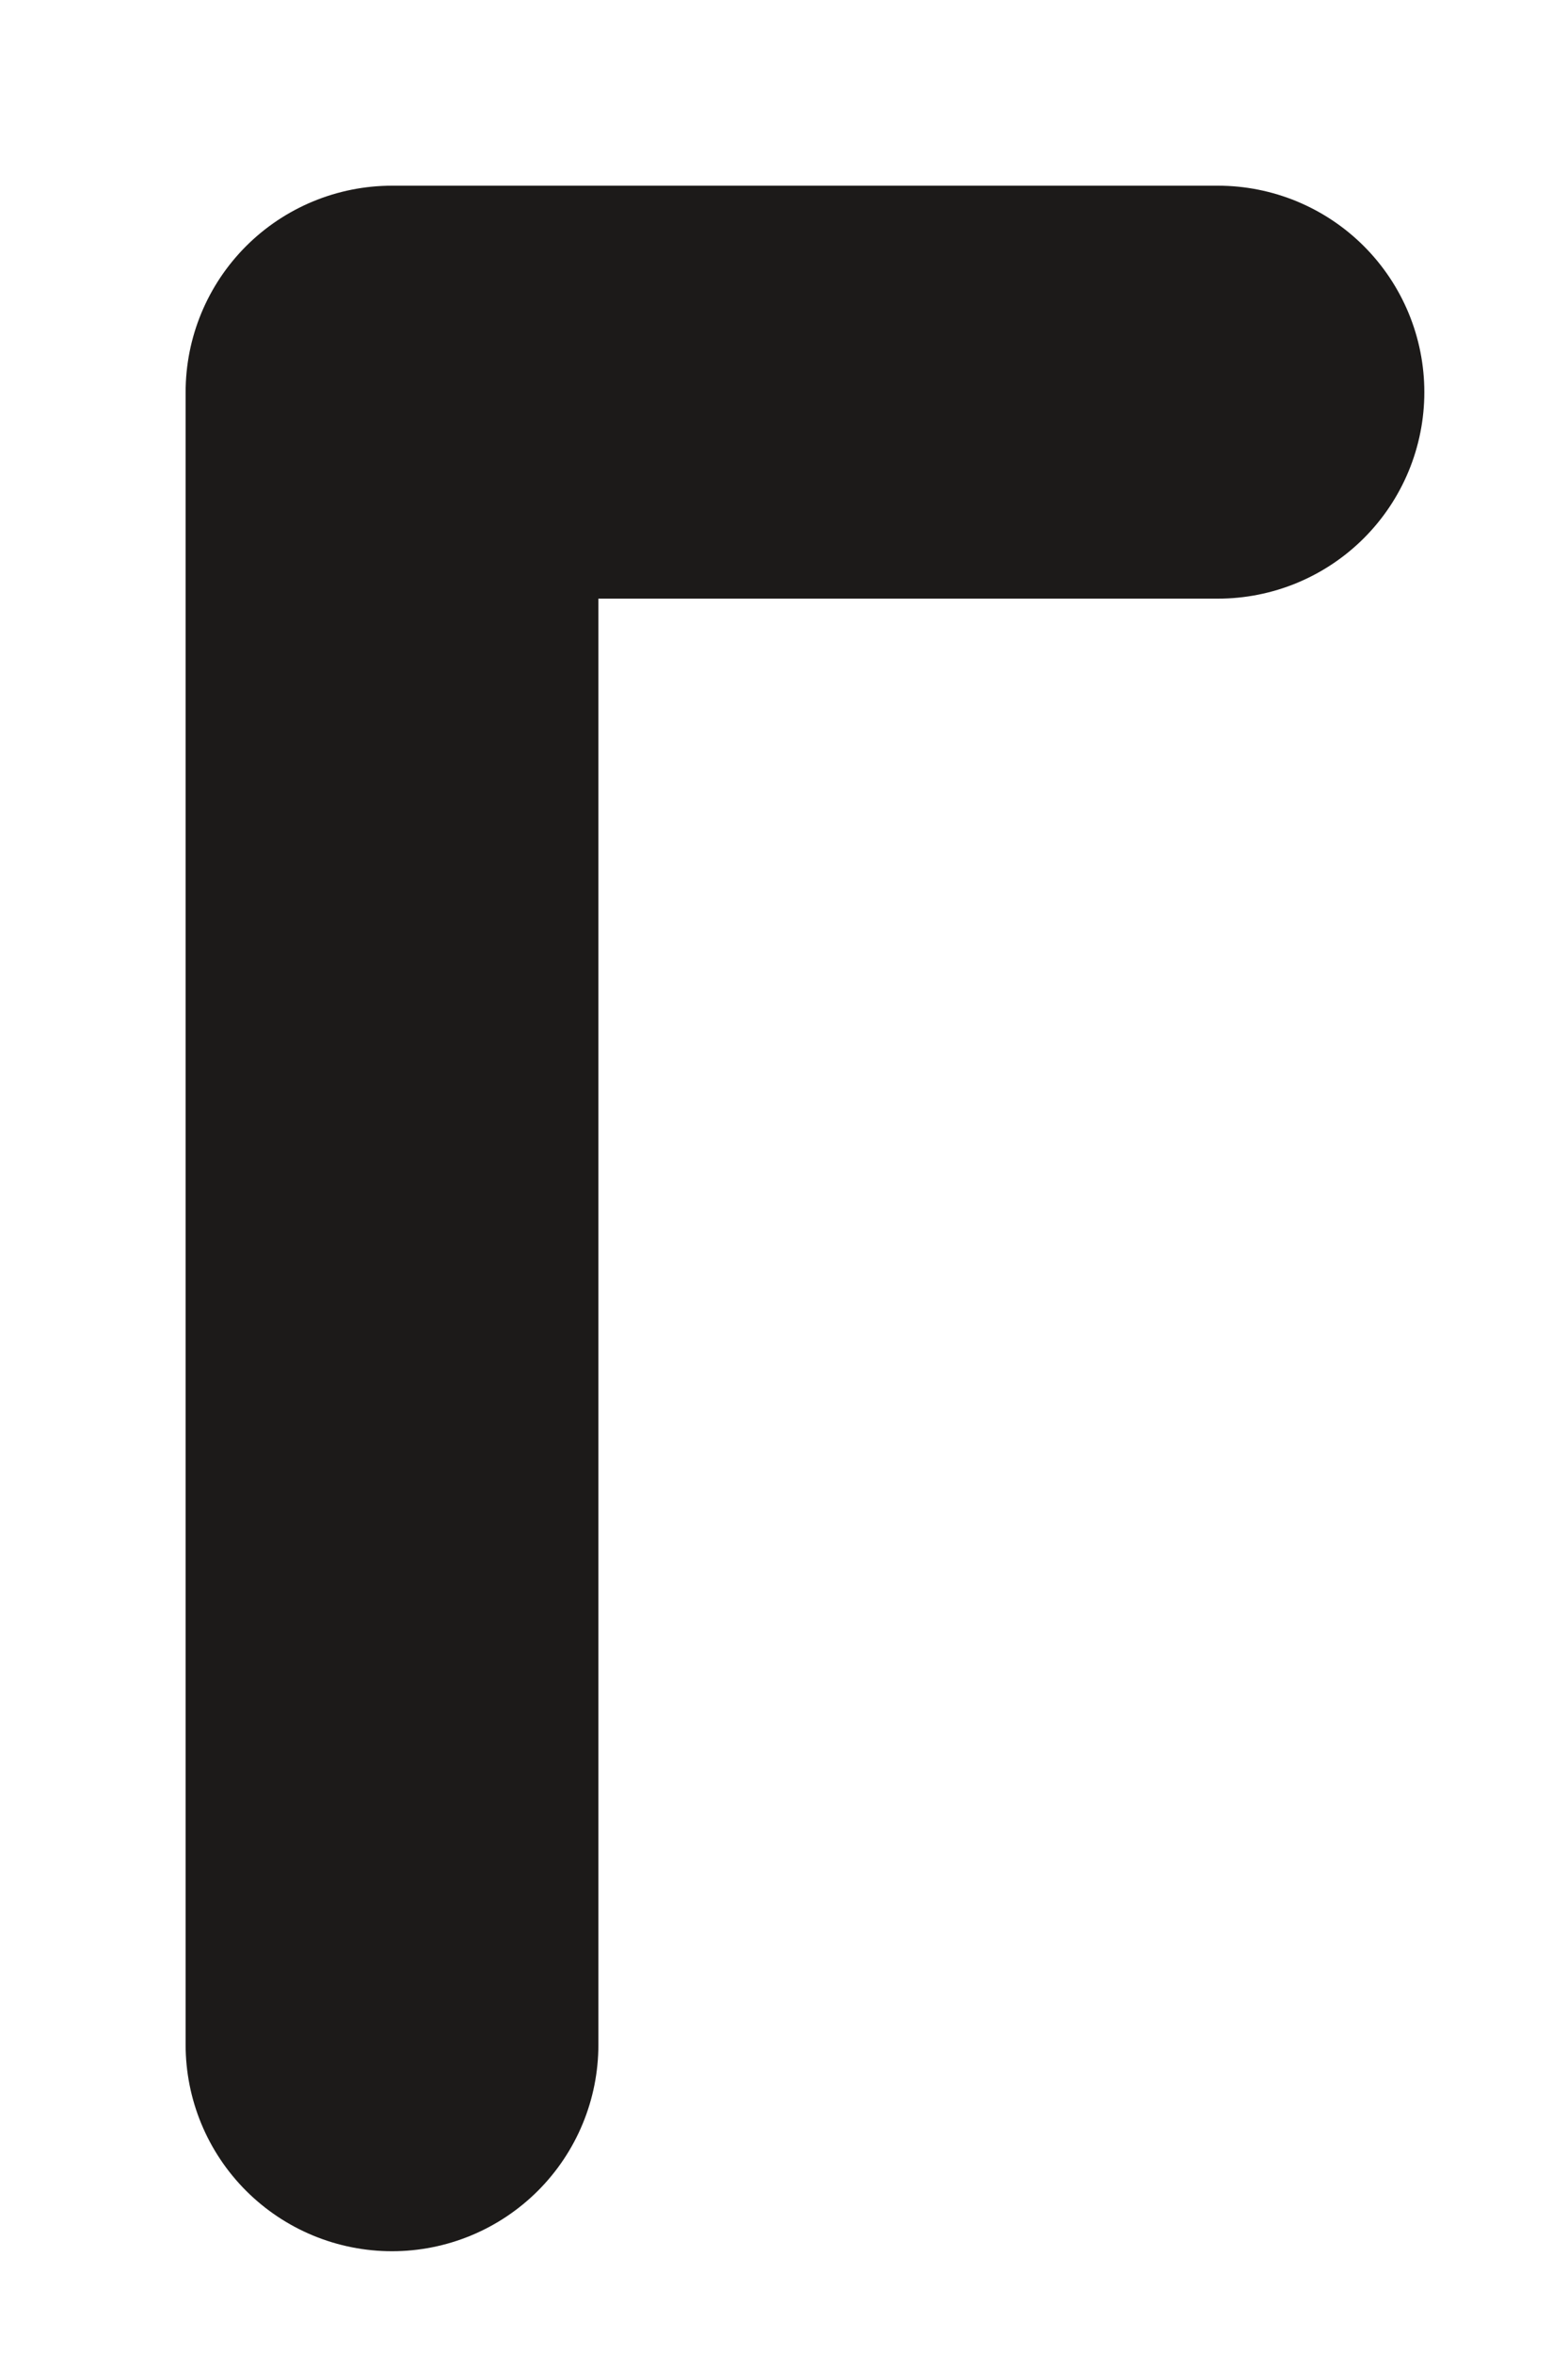 <?xml version="1.0" encoding="utf-8"?>
<svg xmlns="http://www.w3.org/2000/svg" fill="none" height="100%" overflow="visible" preserveAspectRatio="none" style="display: block;" viewBox="0 0 4 6" width="100%">
<path d="M1 5.214V1H3.107" id="Vector" stroke="#1C1A19" stroke-linecap="round" stroke-linejoin="round" stroke-width="1.053"/>
</svg>